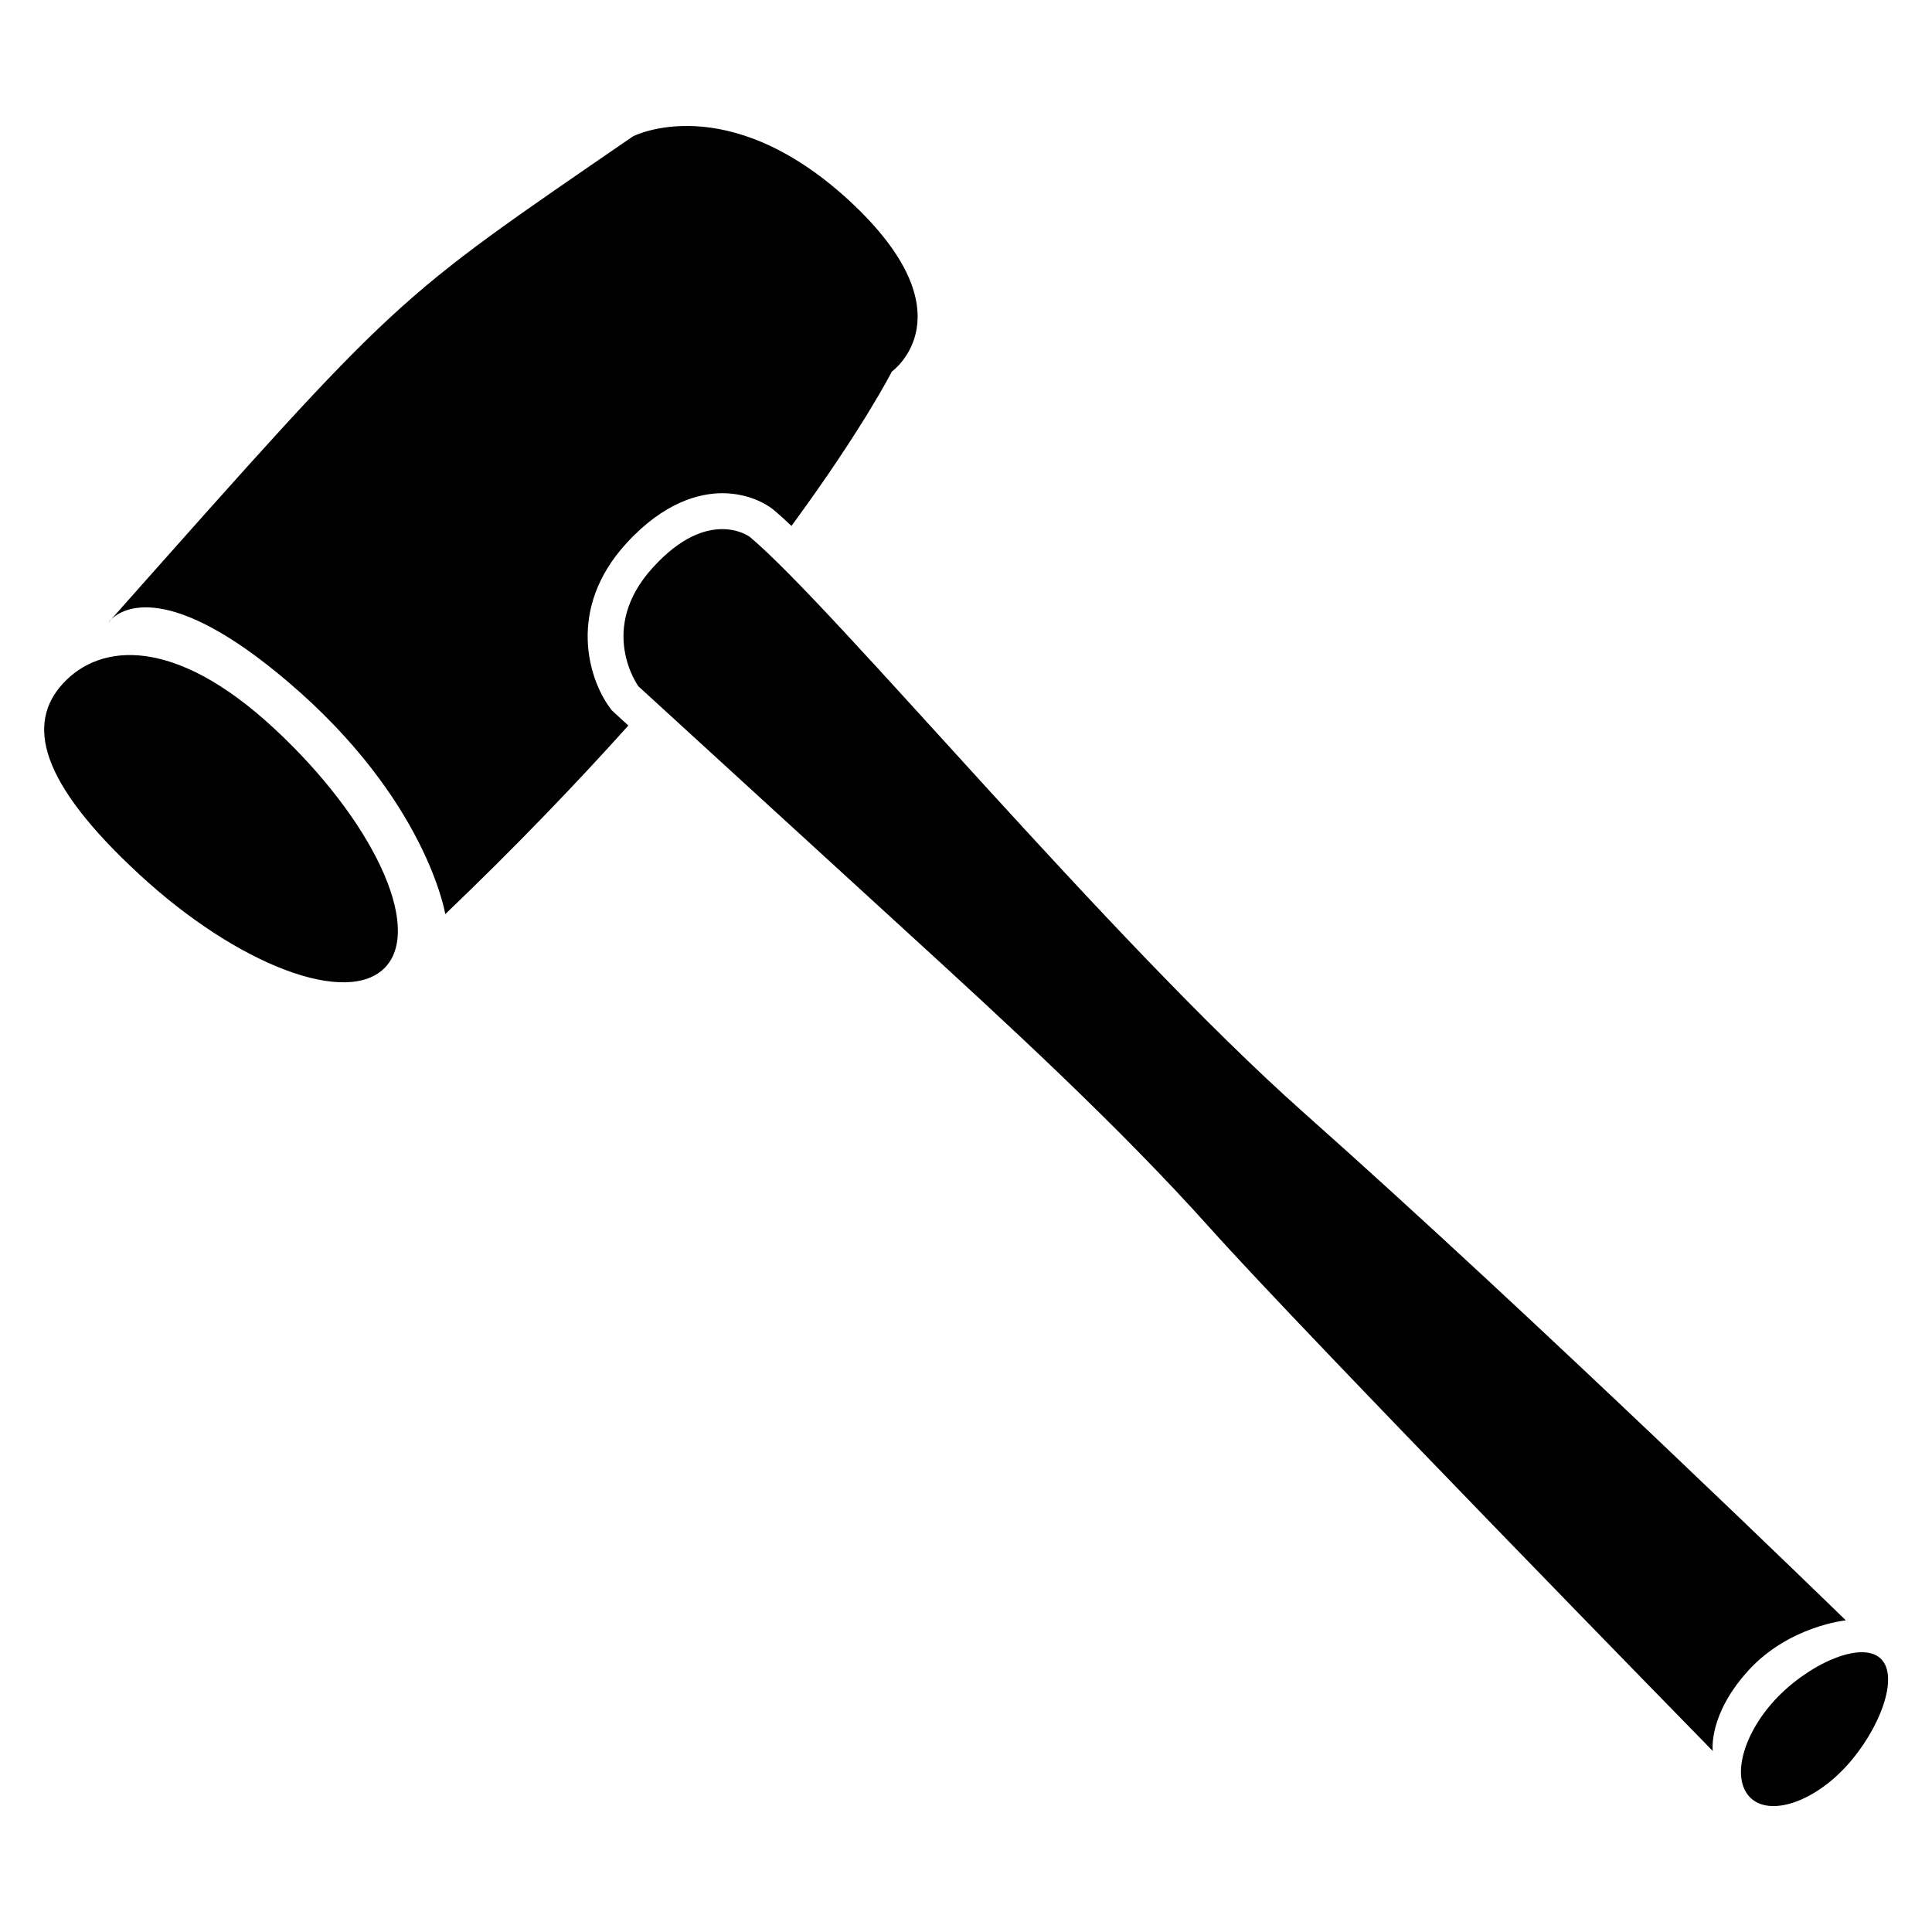 <?xml version="1.0" encoding="UTF-8"?>
<!-- Uploaded to: ICON Repo, www.iconrepo.com, Generator: ICON Repo Mixer Tools -->
<svg fill="#000000" width="800px" height="800px" version="1.1" viewBox="144 144 512 512" xmlns="http://www.w3.org/2000/svg">
 <g>
  <path d="m216.51 336.92c-26.301-24.336-45.898-22.52-55.773-11.84-9.875 10.68-6.246 26.199 20 50.48 26.25 24.336 55.57 35.367 65.445 24.688s-3.426-39.043-29.672-63.328z"/>
  <path d="m607.37 586.66c10.781-11.789 25.797-13.25 25.797-13.25s-81.215-79.098-143.69-134.57c-51.543-45.797-124.14-133.56-146.76-152.55 0 0-2.719-2.066-7.305-2.066-4.586 0-10.984 2.016-18.391 10.176-14.914 16.324-3.828 31.488-3.828 31.488s46.199 42.27 71.59 65.496c25.391 23.227 55.27 50.582 80.004 78.191 24.688 27.609 133.11 138.45 133.11 138.45 0.004 0-1.305-9.57 9.477-21.359z"/>
  <path d="m642.33 583.48c-5.238-4.785-19.348 1.664-28.062 11.133-8.715 9.523-11.488 21.109-6.246 25.945 5.238 4.785 16.574 1.008 25.293-8.516 8.711-9.516 14.254-23.773 9.016-28.562z"/>
  <path d="m306.09 332.19-0.555-0.754c-5.441-7.406-11.488-26.047 4.484-43.48 10.027-10.934 19.348-13.25 25.391-13.25 7.406 0 12.191 3.324 13.047 3.981l0.406 0.305c1.461 1.211 3.125 2.719 4.887 4.383 18.941-25.797 26.602-40.91 26.602-40.91s21.262-15.164-11.234-45.242c-32.496-29.98-57.387-17.082-57.387-17.082-64.336 44.234-60.711 40.656-138.2 127.92 3.023-2.871 15.266-10.125 46.551 16.426 37.031 31.387 41.918 61.766 41.918 61.766 18.691-17.887 34.762-34.66 48.516-49.977l-3.727-3.426z"/>
  <path d="m173.54 308.05c-0.555 0.504-0.805 0.906-0.805 0.906 0.301-0.305 0.555-0.605 0.805-0.906z"/>
 </g>
</svg>